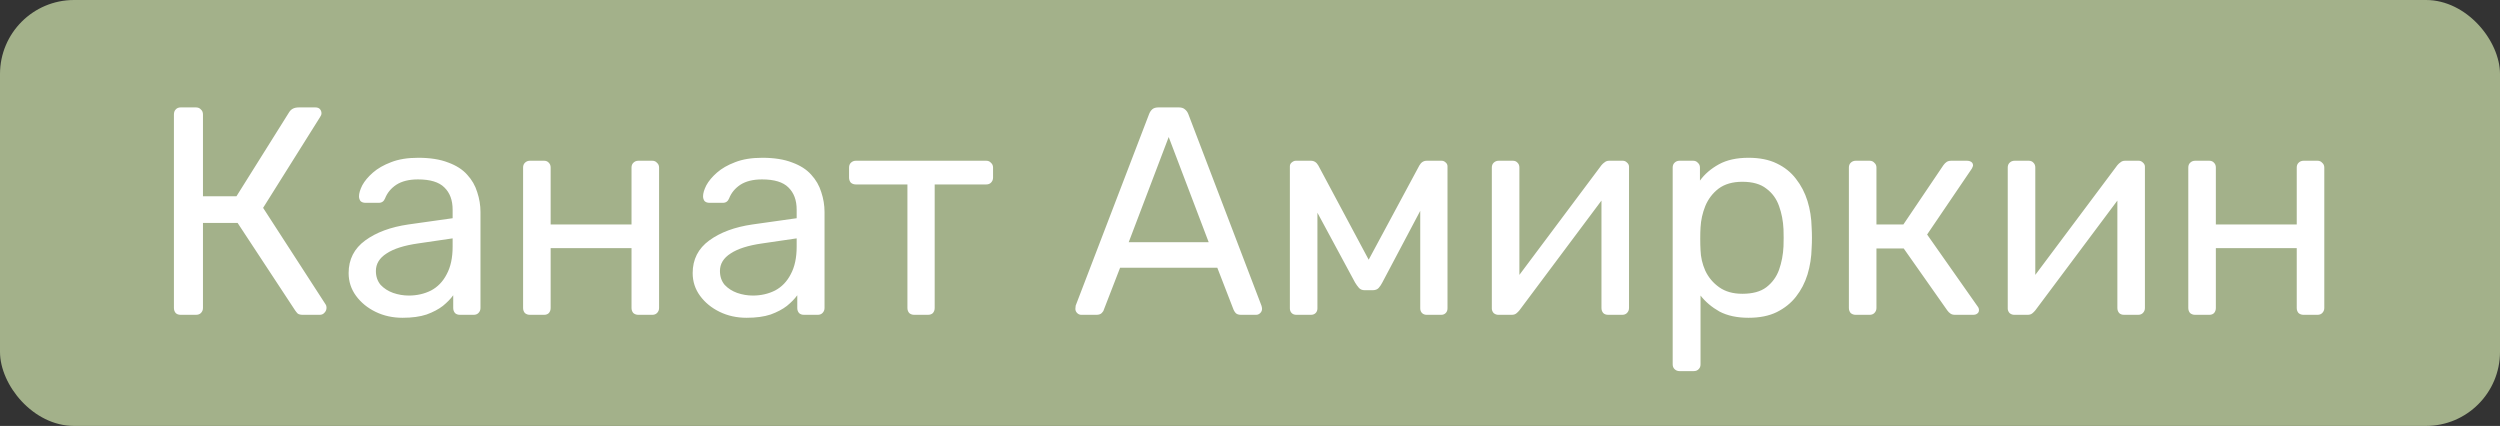 <?xml version="1.0" encoding="UTF-8"?> <svg xmlns="http://www.w3.org/2000/svg" width="135" height="23" viewBox="0 0 135 23" fill="none"><rect x="0" y="0" width="135" height="23" fill="#333333" stroke="none"/><rect width="135" height="23" rx="4" fill="#A3B18A"></rect><path d="M9.76 17C9.643 17 9.552 16.968 9.488 16.904C9.424 16.829 9.392 16.739 9.392 16.632V6.184C9.392 6.067 9.424 5.976 9.488 5.912C9.552 5.837 9.643 5.8 9.76 5.8H10.576C10.693 5.8 10.784 5.837 10.848 5.912C10.923 5.976 10.96 6.067 10.96 6.184V10.6H12.768L15.616 6.056C15.669 5.971 15.739 5.907 15.824 5.864C15.909 5.821 16.021 5.8 16.16 5.8H17.024C17.141 5.8 17.227 5.832 17.28 5.896C17.333 5.96 17.36 6.035 17.36 6.12C17.36 6.184 17.333 6.253 17.28 6.328L14.208 11.224L17.584 16.44C17.616 16.483 17.632 16.541 17.632 16.616C17.632 16.723 17.595 16.813 17.52 16.888C17.456 16.963 17.371 17 17.264 17H16.352C16.235 17 16.144 16.979 16.08 16.936C16.027 16.883 15.979 16.824 15.936 16.76L12.832 12.04H10.96V16.632C10.96 16.739 10.923 16.829 10.848 16.904C10.784 16.968 10.693 17 10.576 17H9.76ZM21.738 17.16C21.205 17.16 20.72 17.053 20.282 16.84C19.845 16.627 19.493 16.339 19.226 15.976C18.96 15.613 18.826 15.203 18.826 14.744C18.826 14.008 19.125 13.421 19.722 12.984C20.32 12.547 21.098 12.259 22.058 12.12L24.442 11.784V11.32C24.442 10.808 24.293 10.408 23.994 10.12C23.706 9.832 23.232 9.688 22.57 9.688C22.09 9.688 21.701 9.784 21.402 9.976C21.114 10.168 20.912 10.413 20.794 10.712C20.73 10.872 20.618 10.952 20.458 10.952H19.738C19.621 10.952 19.53 10.92 19.466 10.856C19.413 10.781 19.386 10.696 19.386 10.6C19.386 10.44 19.445 10.243 19.562 10.008C19.69 9.773 19.882 9.544 20.138 9.32C20.394 9.096 20.72 8.909 21.114 8.76C21.52 8.6 22.01 8.52 22.586 8.52C23.226 8.52 23.765 8.605 24.202 8.776C24.64 8.936 24.981 9.155 25.226 9.432C25.482 9.709 25.664 10.024 25.77 10.376C25.888 10.728 25.946 11.085 25.946 11.448V16.632C25.946 16.739 25.909 16.829 25.834 16.904C25.77 16.968 25.685 17 25.578 17H24.842C24.725 17 24.634 16.968 24.57 16.904C24.506 16.829 24.474 16.739 24.474 16.632V15.944C24.336 16.136 24.149 16.328 23.914 16.52C23.68 16.701 23.386 16.856 23.034 16.984C22.682 17.101 22.25 17.16 21.738 17.16ZM22.074 15.96C22.512 15.96 22.912 15.869 23.274 15.688C23.637 15.496 23.92 15.203 24.122 14.808C24.336 14.413 24.442 13.917 24.442 13.32V12.872L22.586 13.144C21.829 13.251 21.258 13.432 20.874 13.688C20.49 13.933 20.298 14.248 20.298 14.632C20.298 14.931 20.384 15.181 20.554 15.384C20.736 15.576 20.96 15.72 21.226 15.816C21.504 15.912 21.786 15.96 22.074 15.96ZM28.614 17C28.508 17 28.417 16.968 28.343 16.904C28.279 16.829 28.247 16.739 28.247 16.632V9.048C28.247 8.941 28.279 8.856 28.343 8.792C28.417 8.717 28.508 8.68 28.614 8.68H29.383C29.489 8.68 29.575 8.717 29.639 8.792C29.703 8.856 29.735 8.941 29.735 9.048V12.12H34.102V9.048C34.102 8.941 34.135 8.856 34.199 8.792C34.273 8.717 34.364 8.68 34.471 8.68H35.222C35.329 8.68 35.414 8.717 35.478 8.792C35.553 8.856 35.59 8.941 35.59 9.048V16.632C35.59 16.739 35.553 16.829 35.478 16.904C35.414 16.968 35.329 17 35.222 17H34.471C34.364 17 34.273 16.968 34.199 16.904C34.135 16.829 34.102 16.739 34.102 16.632V13.4H29.735V16.632C29.735 16.739 29.703 16.829 29.639 16.904C29.575 16.968 29.489 17 29.383 17H28.614ZM40.316 17.16C39.783 17.16 39.298 17.053 38.861 16.84C38.423 16.627 38.071 16.339 37.804 15.976C37.538 15.613 37.404 15.203 37.404 14.744C37.404 14.008 37.703 13.421 38.3 12.984C38.898 12.547 39.676 12.259 40.636 12.12L43.02 11.784V11.32C43.02 10.808 42.871 10.408 42.572 10.12C42.285 9.832 41.81 9.688 41.148 9.688C40.669 9.688 40.279 9.784 39.98 9.976C39.693 10.168 39.49 10.413 39.373 10.712C39.309 10.872 39.197 10.952 39.036 10.952H38.316C38.199 10.952 38.108 10.92 38.044 10.856C37.991 10.781 37.965 10.696 37.965 10.6C37.965 10.44 38.023 10.243 38.141 10.008C38.269 9.773 38.461 9.544 38.717 9.32C38.972 9.096 39.298 8.909 39.693 8.76C40.098 8.6 40.589 8.52 41.164 8.52C41.804 8.52 42.343 8.605 42.781 8.776C43.218 8.936 43.559 9.155 43.804 9.432C44.06 9.709 44.242 10.024 44.349 10.376C44.466 10.728 44.525 11.085 44.525 11.448V16.632C44.525 16.739 44.487 16.829 44.413 16.904C44.349 16.968 44.263 17 44.157 17H43.42C43.303 17 43.212 16.968 43.148 16.904C43.084 16.829 43.053 16.739 43.053 16.632V15.944C42.914 16.136 42.727 16.328 42.492 16.52C42.258 16.701 41.965 16.856 41.612 16.984C41.261 17.101 40.828 17.16 40.316 17.16ZM40.653 15.96C41.09 15.96 41.49 15.869 41.852 15.688C42.215 15.496 42.498 15.203 42.7 14.808C42.914 14.413 43.02 13.917 43.02 13.32V12.872L41.164 13.144C40.407 13.251 39.837 13.432 39.453 13.688C39.069 13.933 38.877 14.248 38.877 14.632C38.877 14.931 38.962 15.181 39.133 15.384C39.314 15.576 39.538 15.72 39.804 15.816C40.082 15.912 40.364 15.96 40.653 15.96ZM49.369 17C49.262 17 49.171 16.968 49.097 16.904C49.033 16.829 49.001 16.739 49.001 16.632V9.96H46.217C46.11 9.96 46.019 9.928 45.945 9.864C45.881 9.789 45.849 9.699 45.849 9.592V9.048C45.849 8.941 45.881 8.856 45.945 8.792C46.019 8.717 46.11 8.68 46.217 8.68H53.257C53.363 8.68 53.449 8.717 53.513 8.792C53.587 8.856 53.625 8.941 53.625 9.048V9.592C53.625 9.699 53.587 9.789 53.513 9.864C53.449 9.928 53.363 9.96 53.257 9.96H50.473V16.632C50.473 16.739 50.441 16.829 50.377 16.904C50.313 16.968 50.222 17 50.105 17H49.369ZM58.39 17C58.305 17 58.23 16.968 58.166 16.904C58.102 16.84 58.07 16.765 58.07 16.68C58.07 16.627 58.075 16.568 58.086 16.504L62.054 6.152C62.097 6.045 62.155 5.96 62.23 5.896C62.305 5.832 62.417 5.8 62.566 5.8H63.654C63.793 5.8 63.899 5.832 63.974 5.896C64.059 5.96 64.123 6.045 64.166 6.152L68.118 16.504C68.139 16.568 68.15 16.627 68.15 16.68C68.15 16.765 68.118 16.84 68.054 16.904C67.99 16.968 67.915 17 67.83 17H67.014C66.886 17 66.79 16.968 66.726 16.904C66.673 16.84 66.635 16.781 66.614 16.728L65.734 14.456H60.486L59.606 16.728C59.595 16.781 59.558 16.84 59.494 16.904C59.43 16.968 59.334 17 59.206 17H58.39ZM60.95 13.08H65.27L63.11 7.4L60.95 13.08ZM70.005 17C69.898 17 69.813 16.968 69.749 16.904C69.685 16.84 69.653 16.755 69.653 16.648V8.984C69.653 8.899 69.685 8.829 69.749 8.776C69.823 8.712 69.898 8.68 69.973 8.68H70.789C70.959 8.68 71.093 8.765 71.189 8.936L73.909 14.024L76.645 8.936C76.741 8.765 76.874 8.68 77.045 8.68H77.845C77.93 8.68 78.005 8.712 78.069 8.776C78.133 8.829 78.165 8.899 78.165 8.984V16.648C78.165 16.755 78.133 16.84 78.069 16.904C78.005 16.968 77.925 17 77.829 17H77.045C76.938 17 76.853 16.968 76.789 16.904C76.725 16.84 76.693 16.755 76.693 16.648V10.264L77.253 10.328L74.645 15.256C74.591 15.363 74.527 15.459 74.453 15.544C74.378 15.629 74.266 15.672 74.117 15.672H73.701C73.562 15.672 73.455 15.629 73.381 15.544C73.306 15.459 73.237 15.363 73.173 15.256L70.645 10.568L71.141 10.52V16.648C71.141 16.755 71.109 16.84 71.045 16.904C70.981 16.968 70.895 17 70.789 17H70.005ZM80.911 17C80.815 17 80.73 16.968 80.655 16.904C80.591 16.829 80.559 16.749 80.559 16.664V9.048C80.559 8.941 80.591 8.856 80.655 8.792C80.73 8.717 80.82 8.68 80.927 8.68H81.695C81.802 8.68 81.887 8.717 81.951 8.792C82.015 8.856 82.047 8.941 82.047 9.048V15.832L81.631 15.4L86.479 8.92C86.532 8.856 86.591 8.803 86.655 8.76C86.719 8.707 86.799 8.68 86.895 8.68H87.631C87.716 8.68 87.791 8.712 87.855 8.776C87.93 8.84 87.967 8.915 87.967 9V16.632C87.967 16.739 87.93 16.829 87.855 16.904C87.791 16.968 87.706 17 87.599 17H86.847C86.73 17 86.639 16.968 86.575 16.904C86.511 16.829 86.479 16.739 86.479 16.632V10.248L86.927 10.232L82.047 16.76C82.004 16.813 81.951 16.867 81.887 16.92C81.823 16.973 81.738 17 81.631 17H80.911ZM90.693 20.04C90.586 20.04 90.496 20.003 90.421 19.928C90.357 19.864 90.325 19.779 90.325 19.672V9.048C90.325 8.941 90.357 8.856 90.421 8.792C90.496 8.717 90.586 8.68 90.693 8.68H91.429C91.536 8.68 91.621 8.717 91.685 8.792C91.76 8.856 91.797 8.941 91.797 9.048V9.752C92.053 9.4 92.394 9.107 92.821 8.872C93.248 8.637 93.781 8.52 94.421 8.52C95.018 8.52 95.525 8.621 95.941 8.824C96.368 9.027 96.714 9.304 96.981 9.656C97.258 10.008 97.466 10.408 97.605 10.856C97.744 11.304 97.818 11.784 97.829 12.296C97.84 12.467 97.845 12.648 97.845 12.84C97.845 13.032 97.84 13.213 97.829 13.384C97.818 13.885 97.744 14.365 97.605 14.824C97.466 15.272 97.258 15.672 96.981 16.024C96.714 16.365 96.368 16.643 95.941 16.856C95.525 17.059 95.018 17.16 94.421 17.16C93.802 17.16 93.28 17.048 92.853 16.824C92.437 16.589 92.096 16.301 91.829 15.96V19.672C91.829 19.779 91.797 19.864 91.733 19.928C91.669 20.003 91.578 20.04 91.461 20.04H90.693ZM94.085 15.864C94.64 15.864 95.072 15.747 95.381 15.512C95.701 15.267 95.93 14.952 96.069 14.568C96.208 14.173 96.288 13.752 96.309 13.304C96.32 12.995 96.32 12.685 96.309 12.376C96.288 11.928 96.208 11.512 96.069 11.128C95.93 10.733 95.701 10.419 95.381 10.184C95.072 9.939 94.64 9.816 94.085 9.816C93.562 9.816 93.136 9.939 92.805 10.184C92.485 10.429 92.245 10.744 92.085 11.128C91.936 11.501 91.85 11.885 91.829 12.28C91.818 12.451 91.813 12.653 91.813 12.888C91.813 13.123 91.818 13.331 91.829 13.512C91.84 13.885 91.925 14.253 92.085 14.616C92.256 14.979 92.506 15.277 92.837 15.512C93.168 15.747 93.584 15.864 94.085 15.864ZM100.208 17C100.102 17 100.011 16.968 99.936 16.904C99.872 16.829 99.84 16.739 99.84 16.632V9.048C99.84 8.941 99.872 8.856 99.936 8.792C100.011 8.717 100.102 8.68 100.208 8.68H100.96C101.067 8.68 101.152 8.717 101.216 8.792C101.291 8.856 101.328 8.941 101.328 9.048V12.12H102.784L104.944 8.92C104.998 8.845 105.056 8.787 105.12 8.744C105.184 8.701 105.27 8.68 105.376 8.68H106.208C106.304 8.68 106.384 8.701 106.448 8.744C106.512 8.787 106.544 8.851 106.544 8.936C106.544 8.957 106.534 8.989 106.512 9.032C106.502 9.064 106.486 9.096 106.464 9.128L104.064 12.664L106.784 16.536C106.838 16.6 106.864 16.669 106.864 16.744C106.864 16.829 106.832 16.893 106.768 16.936C106.715 16.979 106.64 17 106.544 17H105.568C105.472 17 105.392 16.979 105.328 16.936C105.264 16.893 105.206 16.835 105.152 16.76L102.8 13.416H101.328V16.632C101.328 16.739 101.291 16.829 101.216 16.904C101.152 16.968 101.067 17 100.96 17H100.208ZM108.77 17C108.674 17 108.589 16.968 108.514 16.904C108.45 16.829 108.418 16.749 108.418 16.664V9.048C108.418 8.941 108.45 8.856 108.514 8.792C108.589 8.717 108.68 8.68 108.786 8.68H109.554C109.661 8.68 109.746 8.717 109.81 8.792C109.874 8.856 109.906 8.941 109.906 9.048V15.832L109.49 15.4L114.338 8.92C114.392 8.856 114.45 8.803 114.514 8.76C114.578 8.707 114.658 8.68 114.754 8.68H115.49C115.576 8.68 115.65 8.712 115.714 8.776C115.789 8.84 115.826 8.915 115.826 9V16.632C115.826 16.739 115.789 16.829 115.714 16.904C115.65 16.968 115.565 17 115.458 17H114.706C114.589 17 114.498 16.968 114.434 16.904C114.37 16.829 114.338 16.739 114.338 16.632V10.248L114.786 10.232L109.906 16.76C109.864 16.813 109.81 16.867 109.746 16.92C109.682 16.973 109.597 17 109.49 17H108.77ZM118.536 17C118.43 17 118.339 16.968 118.264 16.904C118.2 16.829 118.168 16.739 118.168 16.632V9.048C118.168 8.941 118.2 8.856 118.264 8.792C118.339 8.717 118.43 8.68 118.536 8.68H119.304C119.411 8.68 119.496 8.717 119.56 8.792C119.624 8.856 119.656 8.941 119.656 9.048V12.12H124.024V9.048C124.024 8.941 124.056 8.856 124.12 8.792C124.195 8.717 124.286 8.68 124.392 8.68H125.144C125.251 8.68 125.336 8.717 125.4 8.792C125.475 8.856 125.512 8.941 125.512 9.048V16.632C125.512 16.739 125.475 16.829 125.4 16.904C125.336 16.968 125.251 17 125.144 17H124.392C124.286 17 124.195 16.968 124.12 16.904C124.056 16.829 124.024 16.739 124.024 16.632V13.4H119.656V16.632C119.656 16.739 119.624 16.829 119.56 16.904C119.496 16.968 119.411 17 119.304 17H118.536Z" fill="white"></path></svg> 